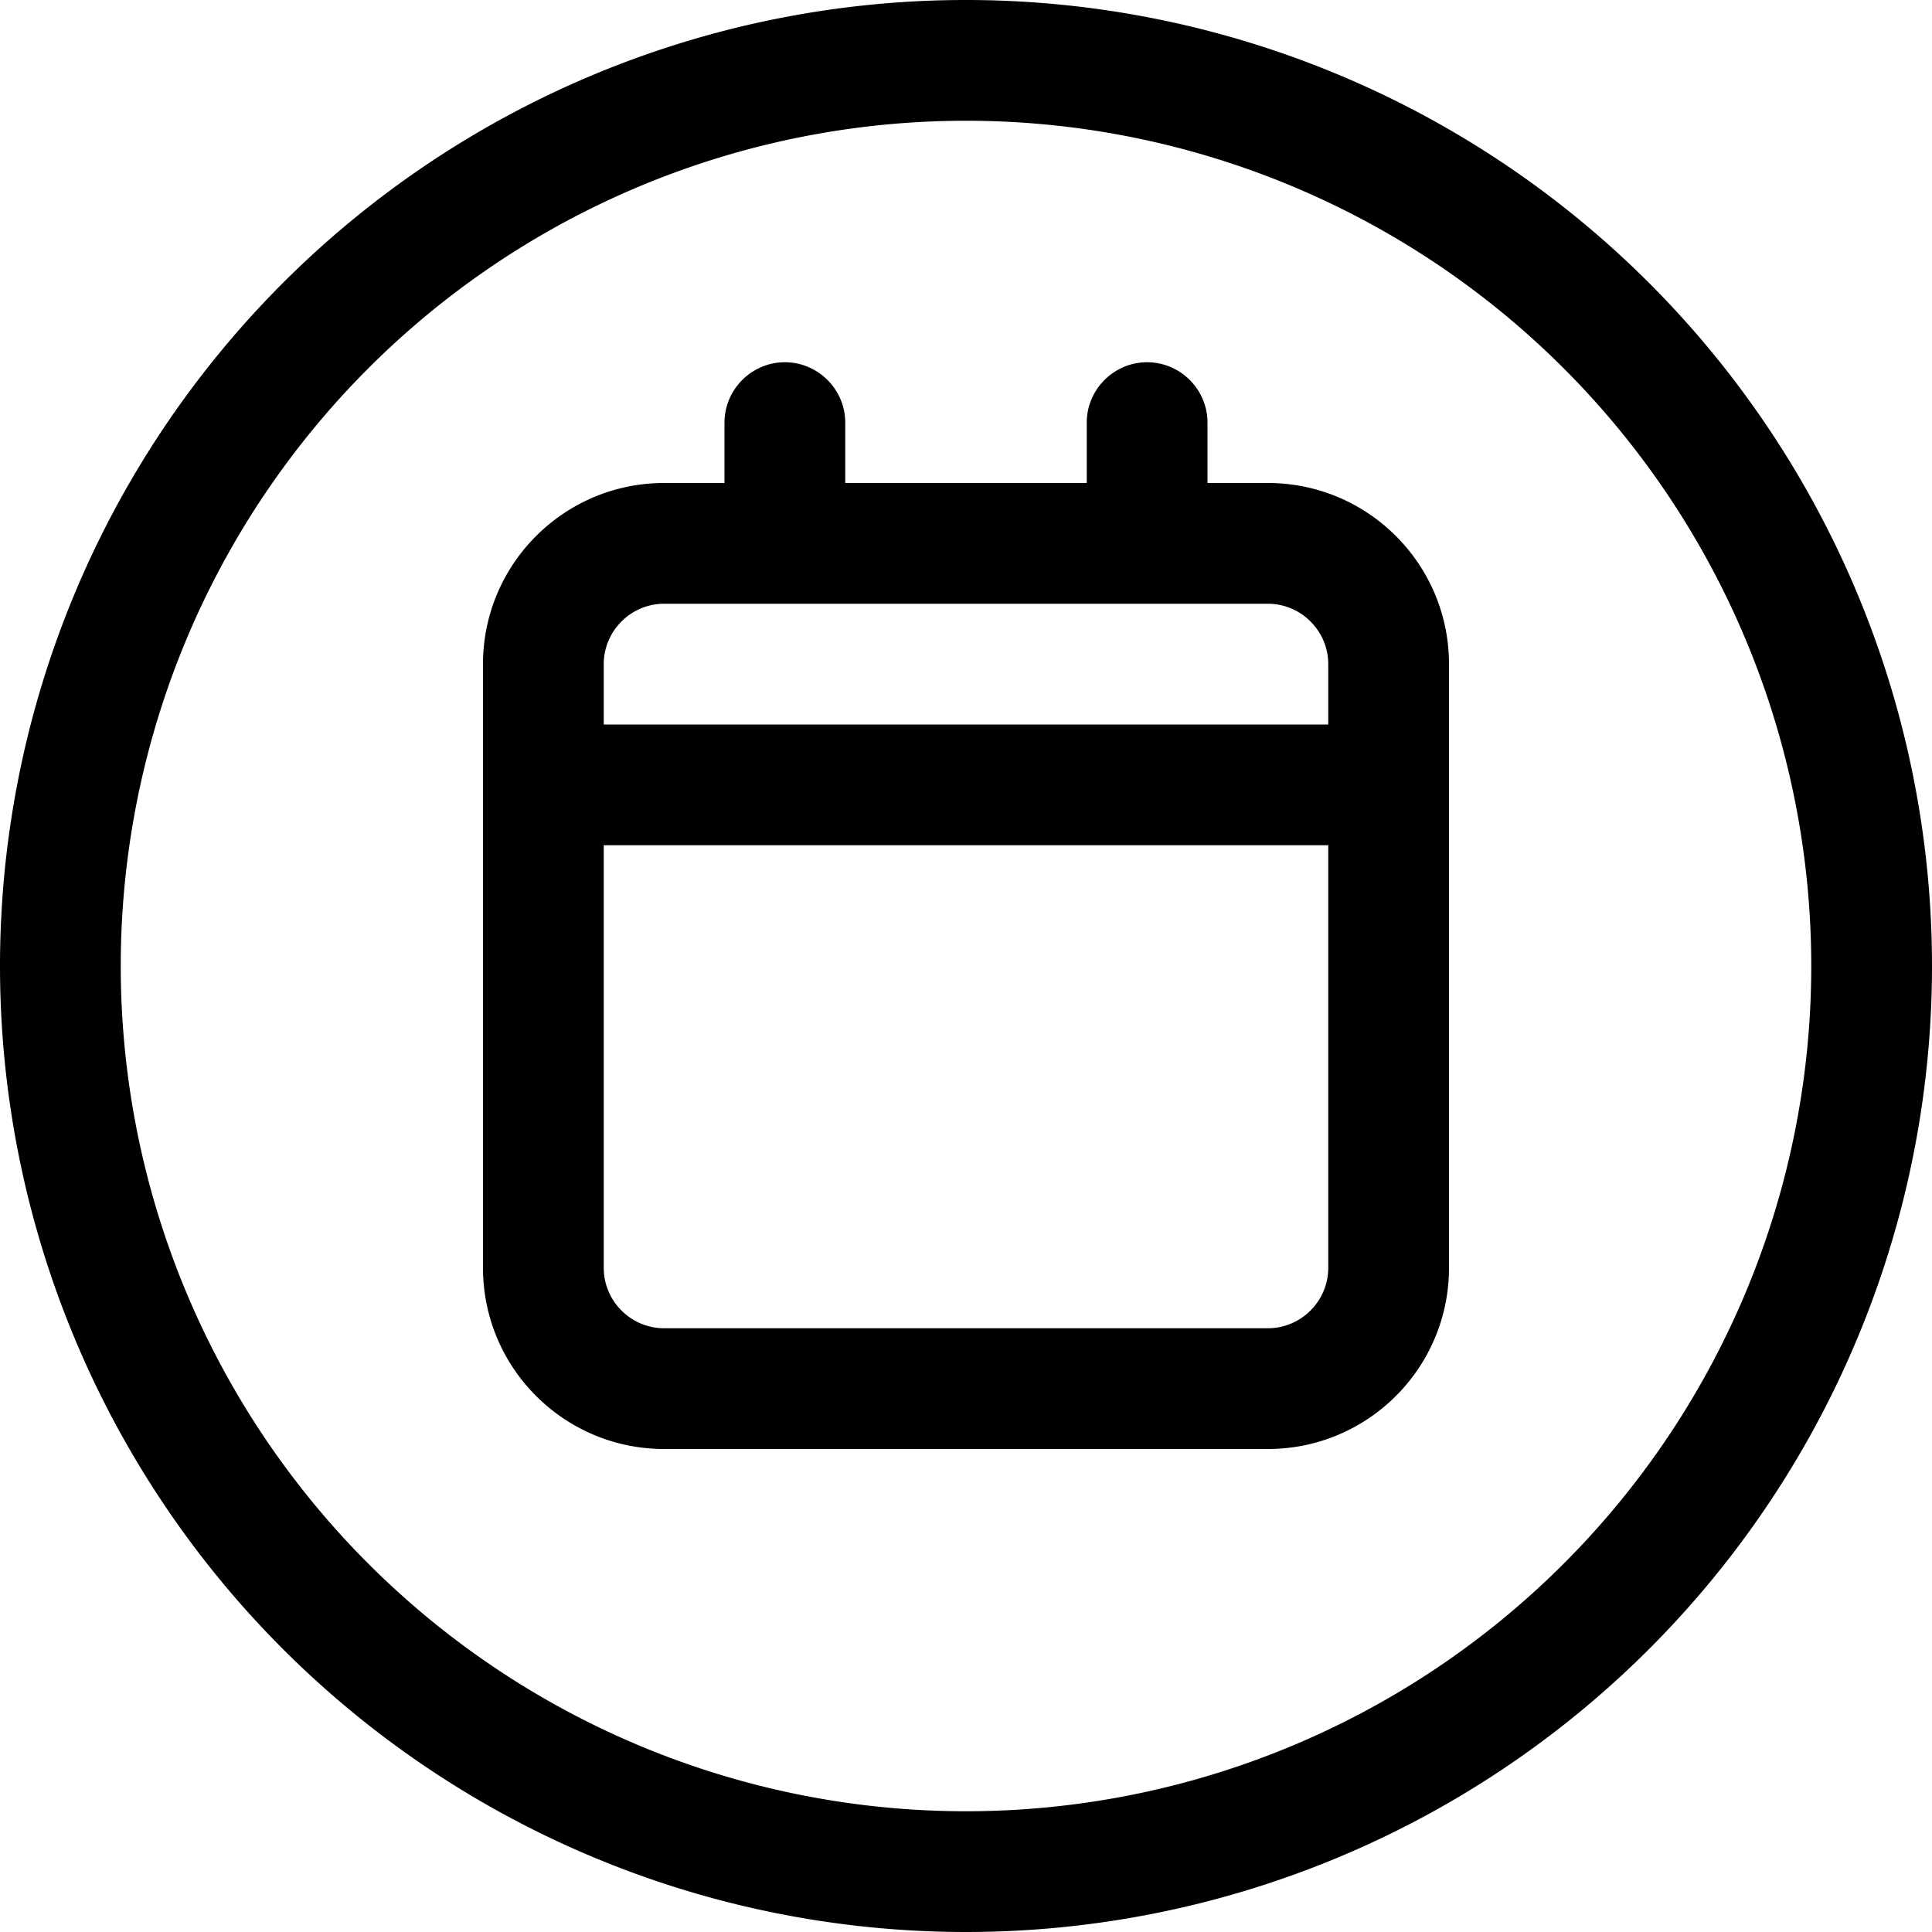 <svg xmlns="http://www.w3.org/2000/svg" viewBox="0 0 512 512"><!--! Font Awesome Pro 6.7.2 by @fontawesome - https://fontawesome.com License - https://fontawesome.com/license (Commercial License) Copyright 2024 Fonticons, Inc. --><path d="M480 256A224 224 0 1 0 32 256a224 224 0 1 0 448 0zM0 256a256 256 0 1 1 512 0A256 256 0 1 1 0 256zM208 96c8.8 0 16 7.2 16 16l0 16 64 0 0-16c0-8.8 7.2-16 16-16s16 7.2 16 16l0 16 16 0c26.5 0 48 21.5 48 48l0 16 0 32 0 112c0 26.5-21.5 48-48 48l-160 0c-26.5 0-48-21.5-48-48l0-112 0-32 0-16c0-26.5 21.5-48 48-48l16 0 0-16c0-8.8 7.2-16 16-16zm-48 80l0 16 192 0 0-16c0-8.8-7.2-16-16-16l-32 0-96 0-32 0c-8.8 0-16 7.2-16 16zm192 48l-192 0 0 112c0 8.8 7.2 16 16 16l160 0c8.8 0 16-7.2 16-16l0-112z"/></svg>
